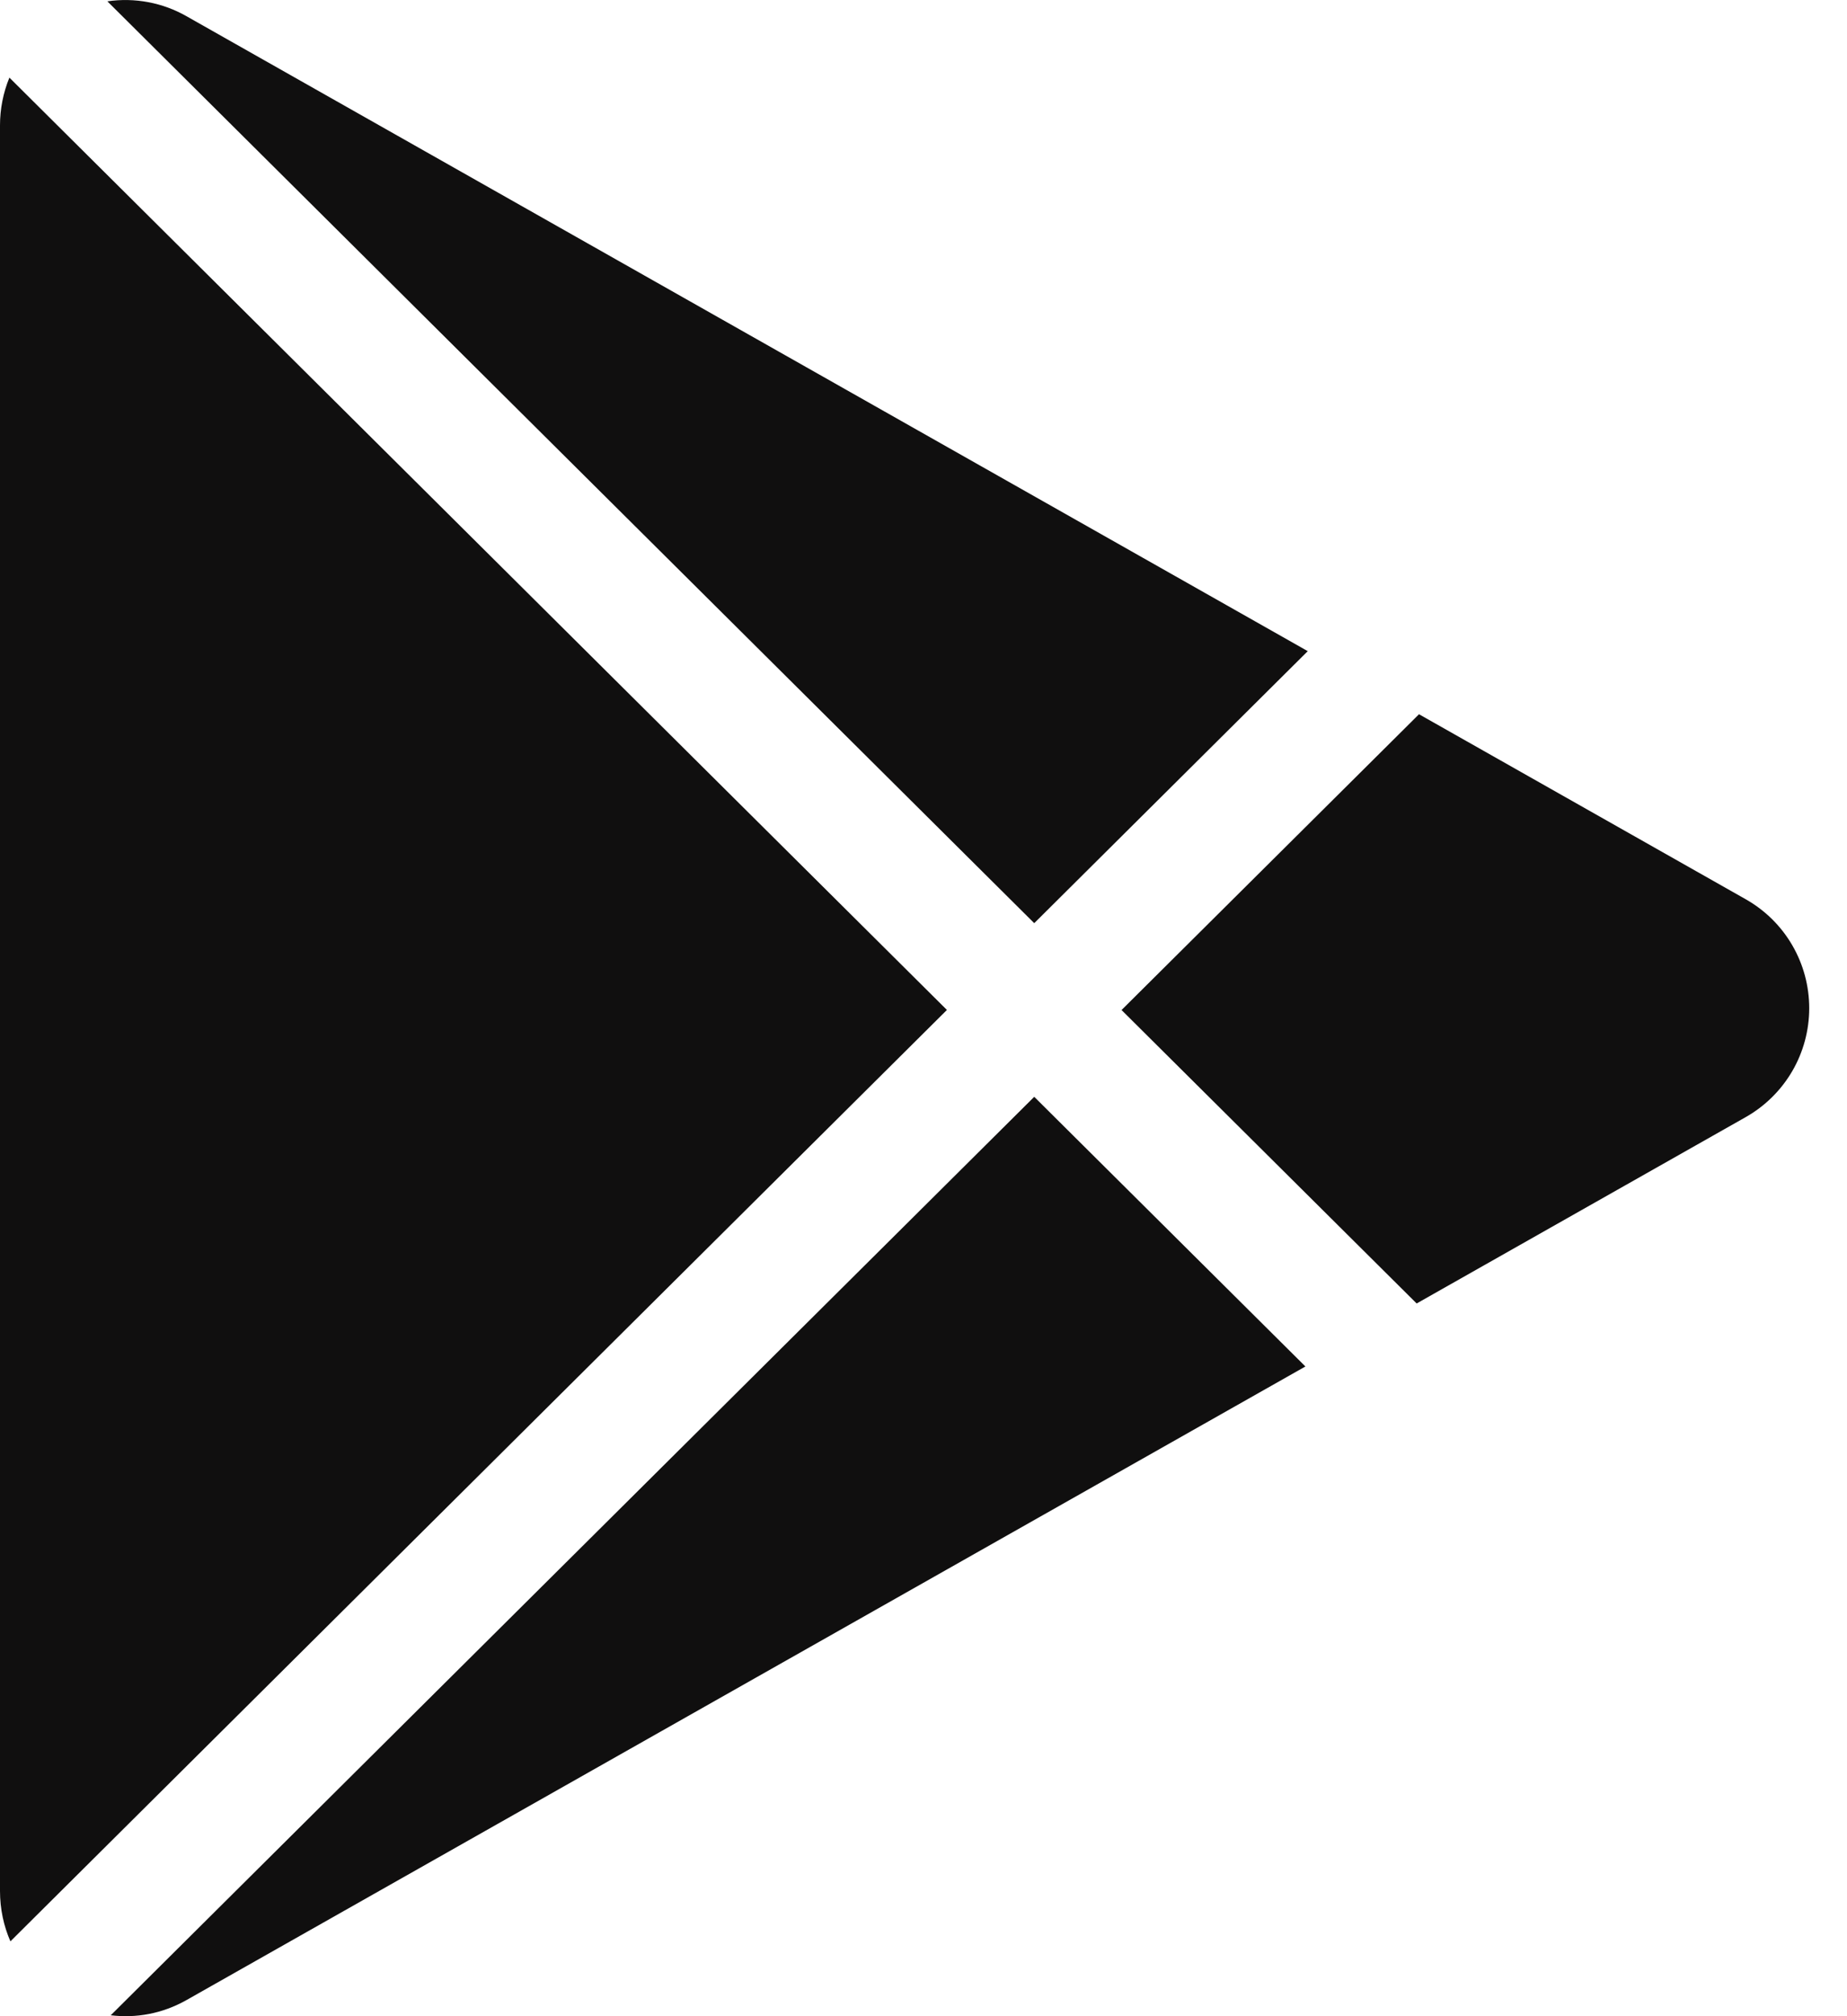 <svg xmlns="http://www.w3.org/2000/svg" width="22" height="24" viewBox="0 0 22 24" fill="none">
    <path d="M20.793 13.298L16.874 15.516L13.359 12.023L16.902 8.502L20.793 10.704C21.023 10.834 21.214 11.022 21.347 11.25C21.48 11.478 21.55 11.737 21.55 12.001C21.55 12.265 21.48 12.524 21.347 12.752C21.214 12.979 21.023 13.168 20.793 13.298ZM0.112 0.924C0.038 1.104 9.51139e-05 1.297 0 1.492V22.509C0 22.726 0.045 22.928 0.124 23.109L11.279 12.022L0.112 0.924ZM12.319 10.989L15.577 7.751L2.225 0.195C1.939 0.031 1.605 -0.032 1.279 0.016L12.319 10.989ZM12.319 13.056L1.319 23.989C1.617 24.025 1.931 23.973 2.225 23.806L15.549 16.266L12.319 13.056Z" fill="#100F0F"/>
</svg>
